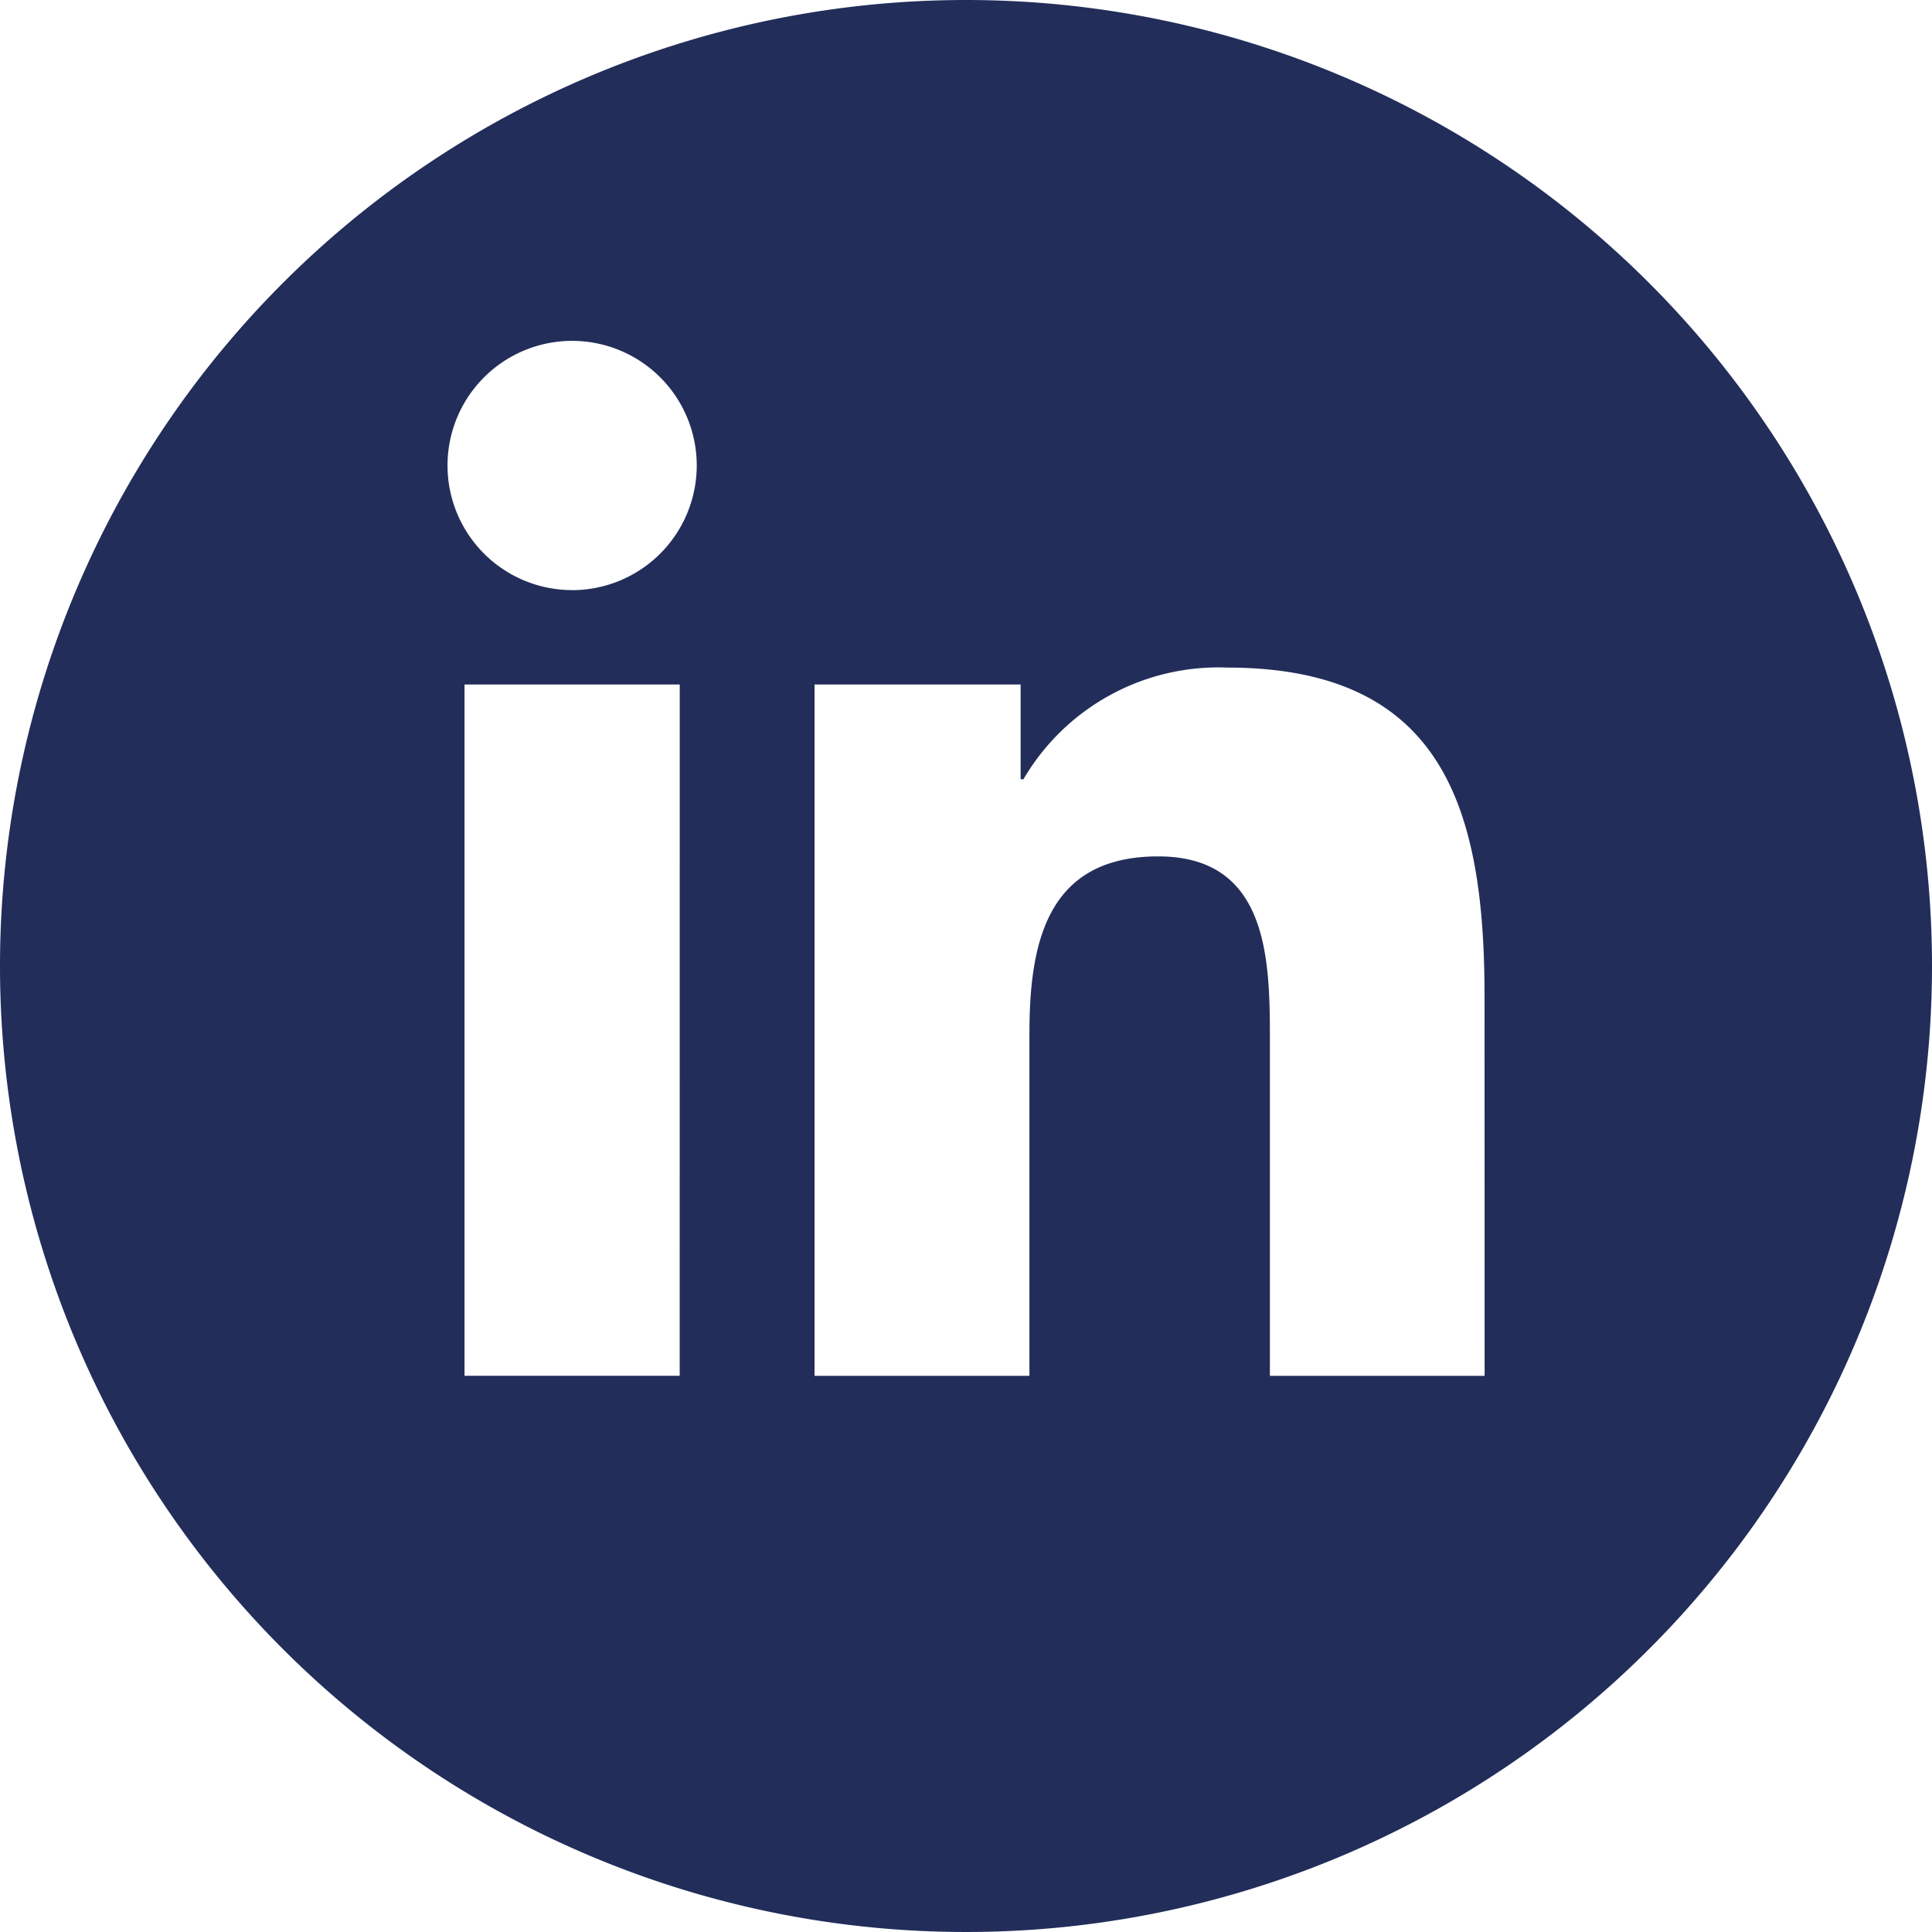 <svg xmlns="http://www.w3.org/2000/svg" width="30" height="30" viewBox="0 0 30 30">
  <path id="Linkedin" d="M15,0A15,15,0,1,0,30,15,15,15,0,0,0,15,0M10.554,21.363H7.213V10.629h3.342Zm-1.67-12.2a1.935,1.935,0,1,1,1.935-1.936A1.937,1.937,0,0,1,8.884,9.164m14.169,12.2H19.719V16.145c0-1.246-.024-2.847-1.734-2.847-1.737,0-2,1.356-2,2.756v5.31H12.648V10.629h3.2V12.1h.044a3.508,3.508,0,0,1,3.16-1.734c3.378,0,4,2.222,4,5.113Z" fill="#222d5a"/>
</svg>
